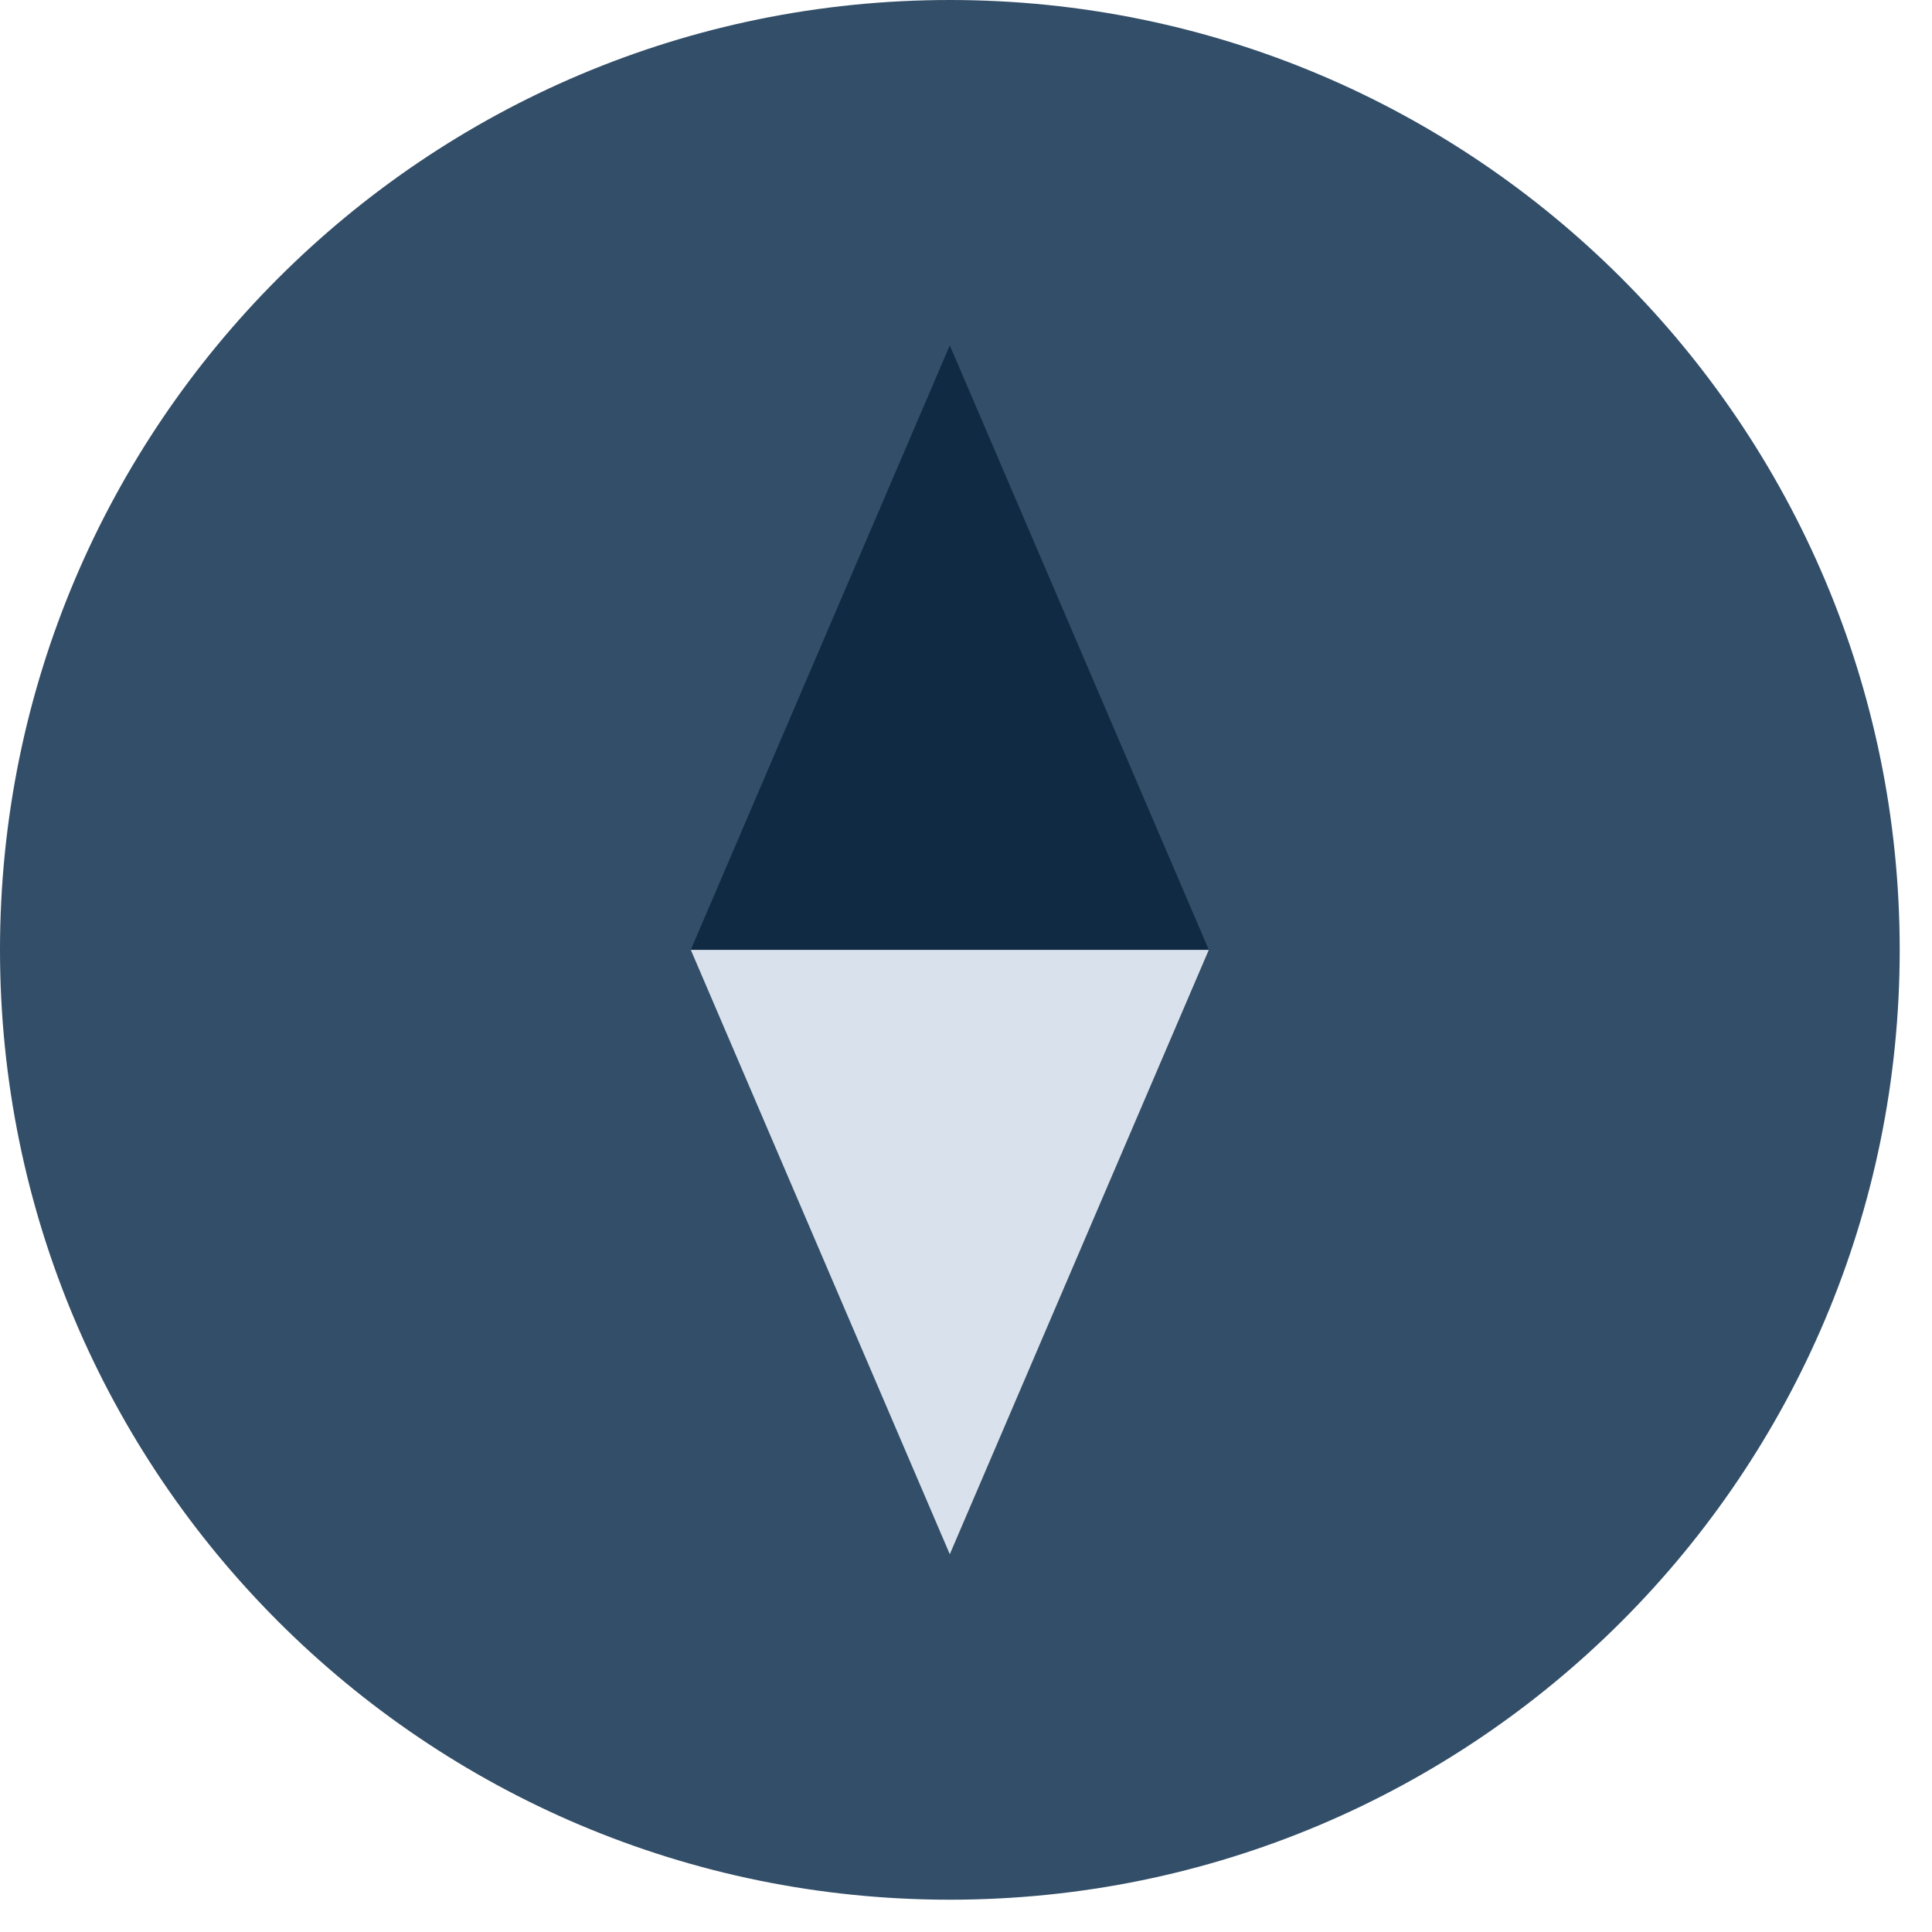 <svg width="39" height="39" viewBox="0 0 39 39" fill="none" xmlns="http://www.w3.org/2000/svg">
<path d="M38.348 19.174C38.348 29.764 29.764 38.348 19.174 38.348C8.584 38.348 0 29.764 0 19.174C0 8.584 8.584 0 19.174 0C29.764 0 38.348 8.584 38.348 19.174Z" fill="#334E68"/>
<path d="M13.944 19.174L19.173 6.972L24.402 19.174L19.173 31.376L13.944 19.174Z" fill="#102A43"/>
<path d="M13.944 19.174L19.173 31.376L24.402 19.174H13.944Z" fill="#D9E2EC"/>
</svg>
